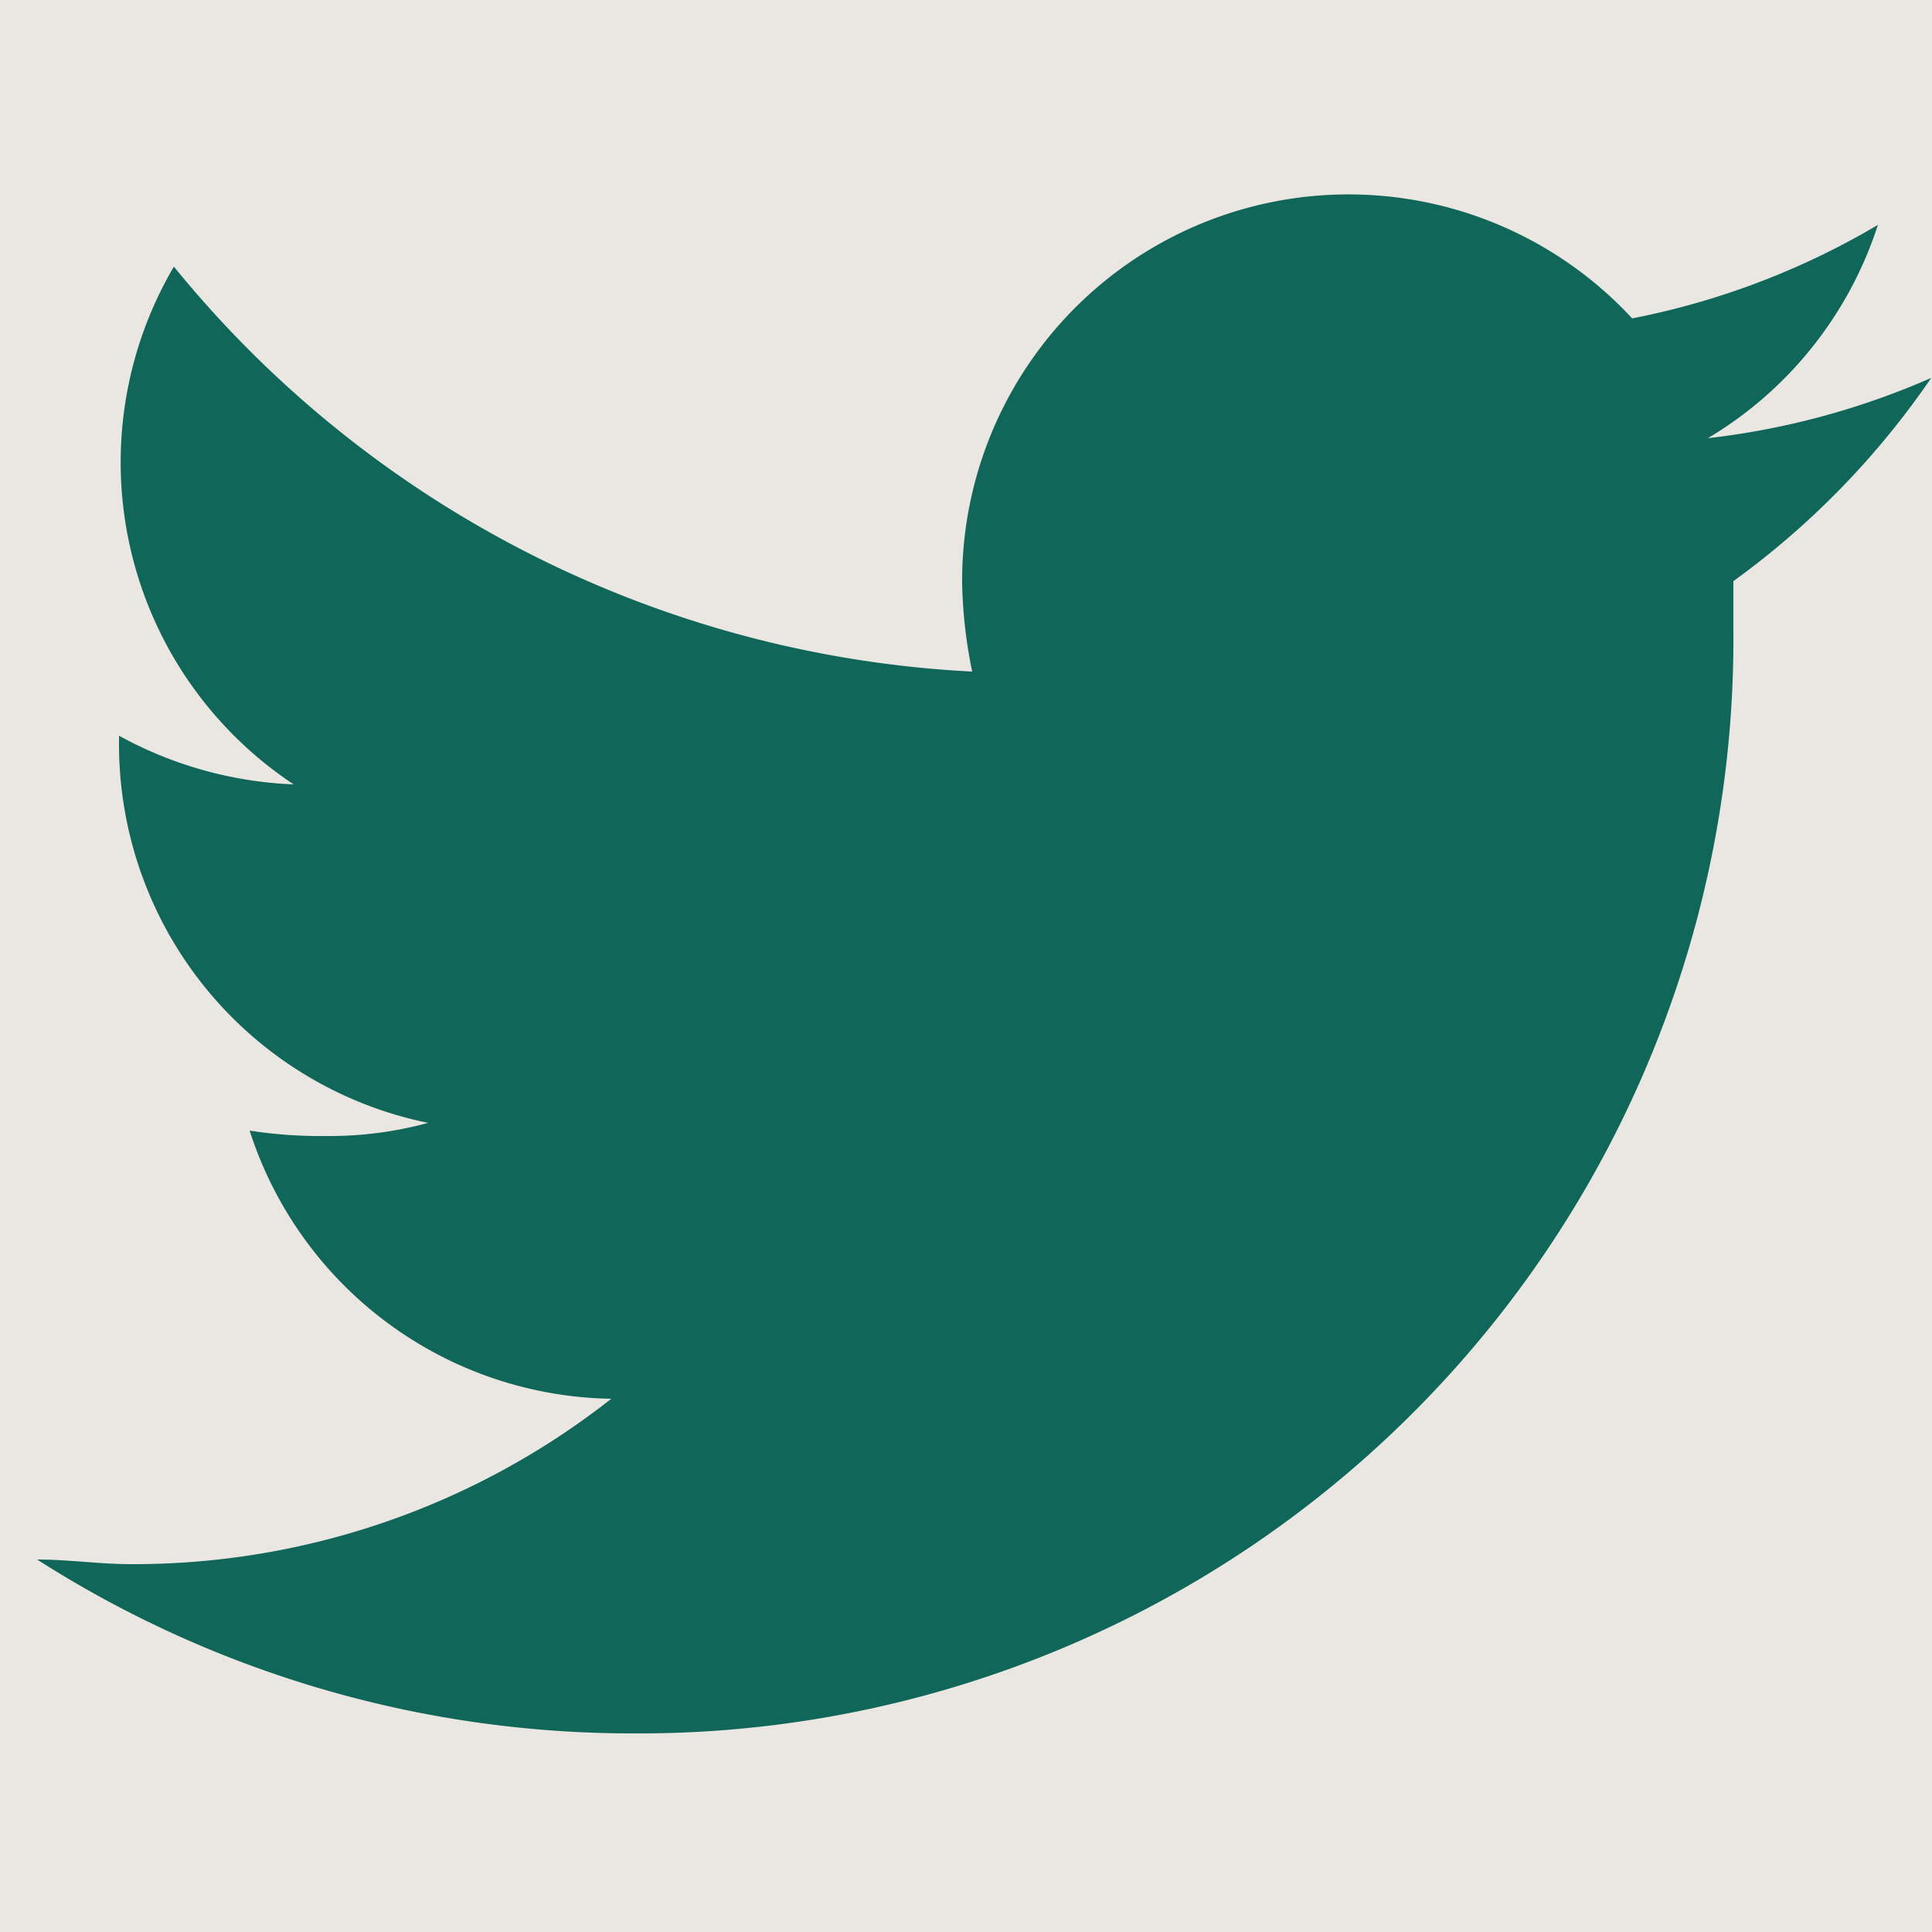 <svg id="レイヤー_1" data-name="レイヤー 1" xmlns="http://www.w3.org/2000/svg" viewBox="0 0 25 25"><defs><style>.cls-1{fill:#eae7e2;}.cls-2{fill:#106658;}</style></defs><rect class="cls-1" width="25" height="25"/><path id="Icon_awesome-twitter" data-name="Icon awesome-twitter" class="cls-2" d="M970.35,535c0,.22,0,.44,0,.66a14.16,14.16,0,0,1-14.06,14.25h-.19a14.29,14.29,0,0,1-7.7-2.25c.41,0,.81.06,1.21.06a10,10,0,0,0,6.22-2.14,5,5,0,0,1-4.68-3.47,6,6,0,0,0,1,.07,4.86,4.86,0,0,0,1.31-.17,5,5,0,0,1-4-4.91V537a5.11,5.11,0,0,0,2.26.63,5,5,0,0,1-1.55-6.7,14.24,14.24,0,0,0,10.33,5.24,6.22,6.22,0,0,1-.13-1.14,5,5,0,0,1,8.67-3.43,10,10,0,0,0,3.18-1.21,5,5,0,0,1-2.2,2.76,10,10,0,0,0,2.89-.78A10.69,10.69,0,0,1,970.35,535Z" transform="translate(-947.92 -527.48)"/></svg>